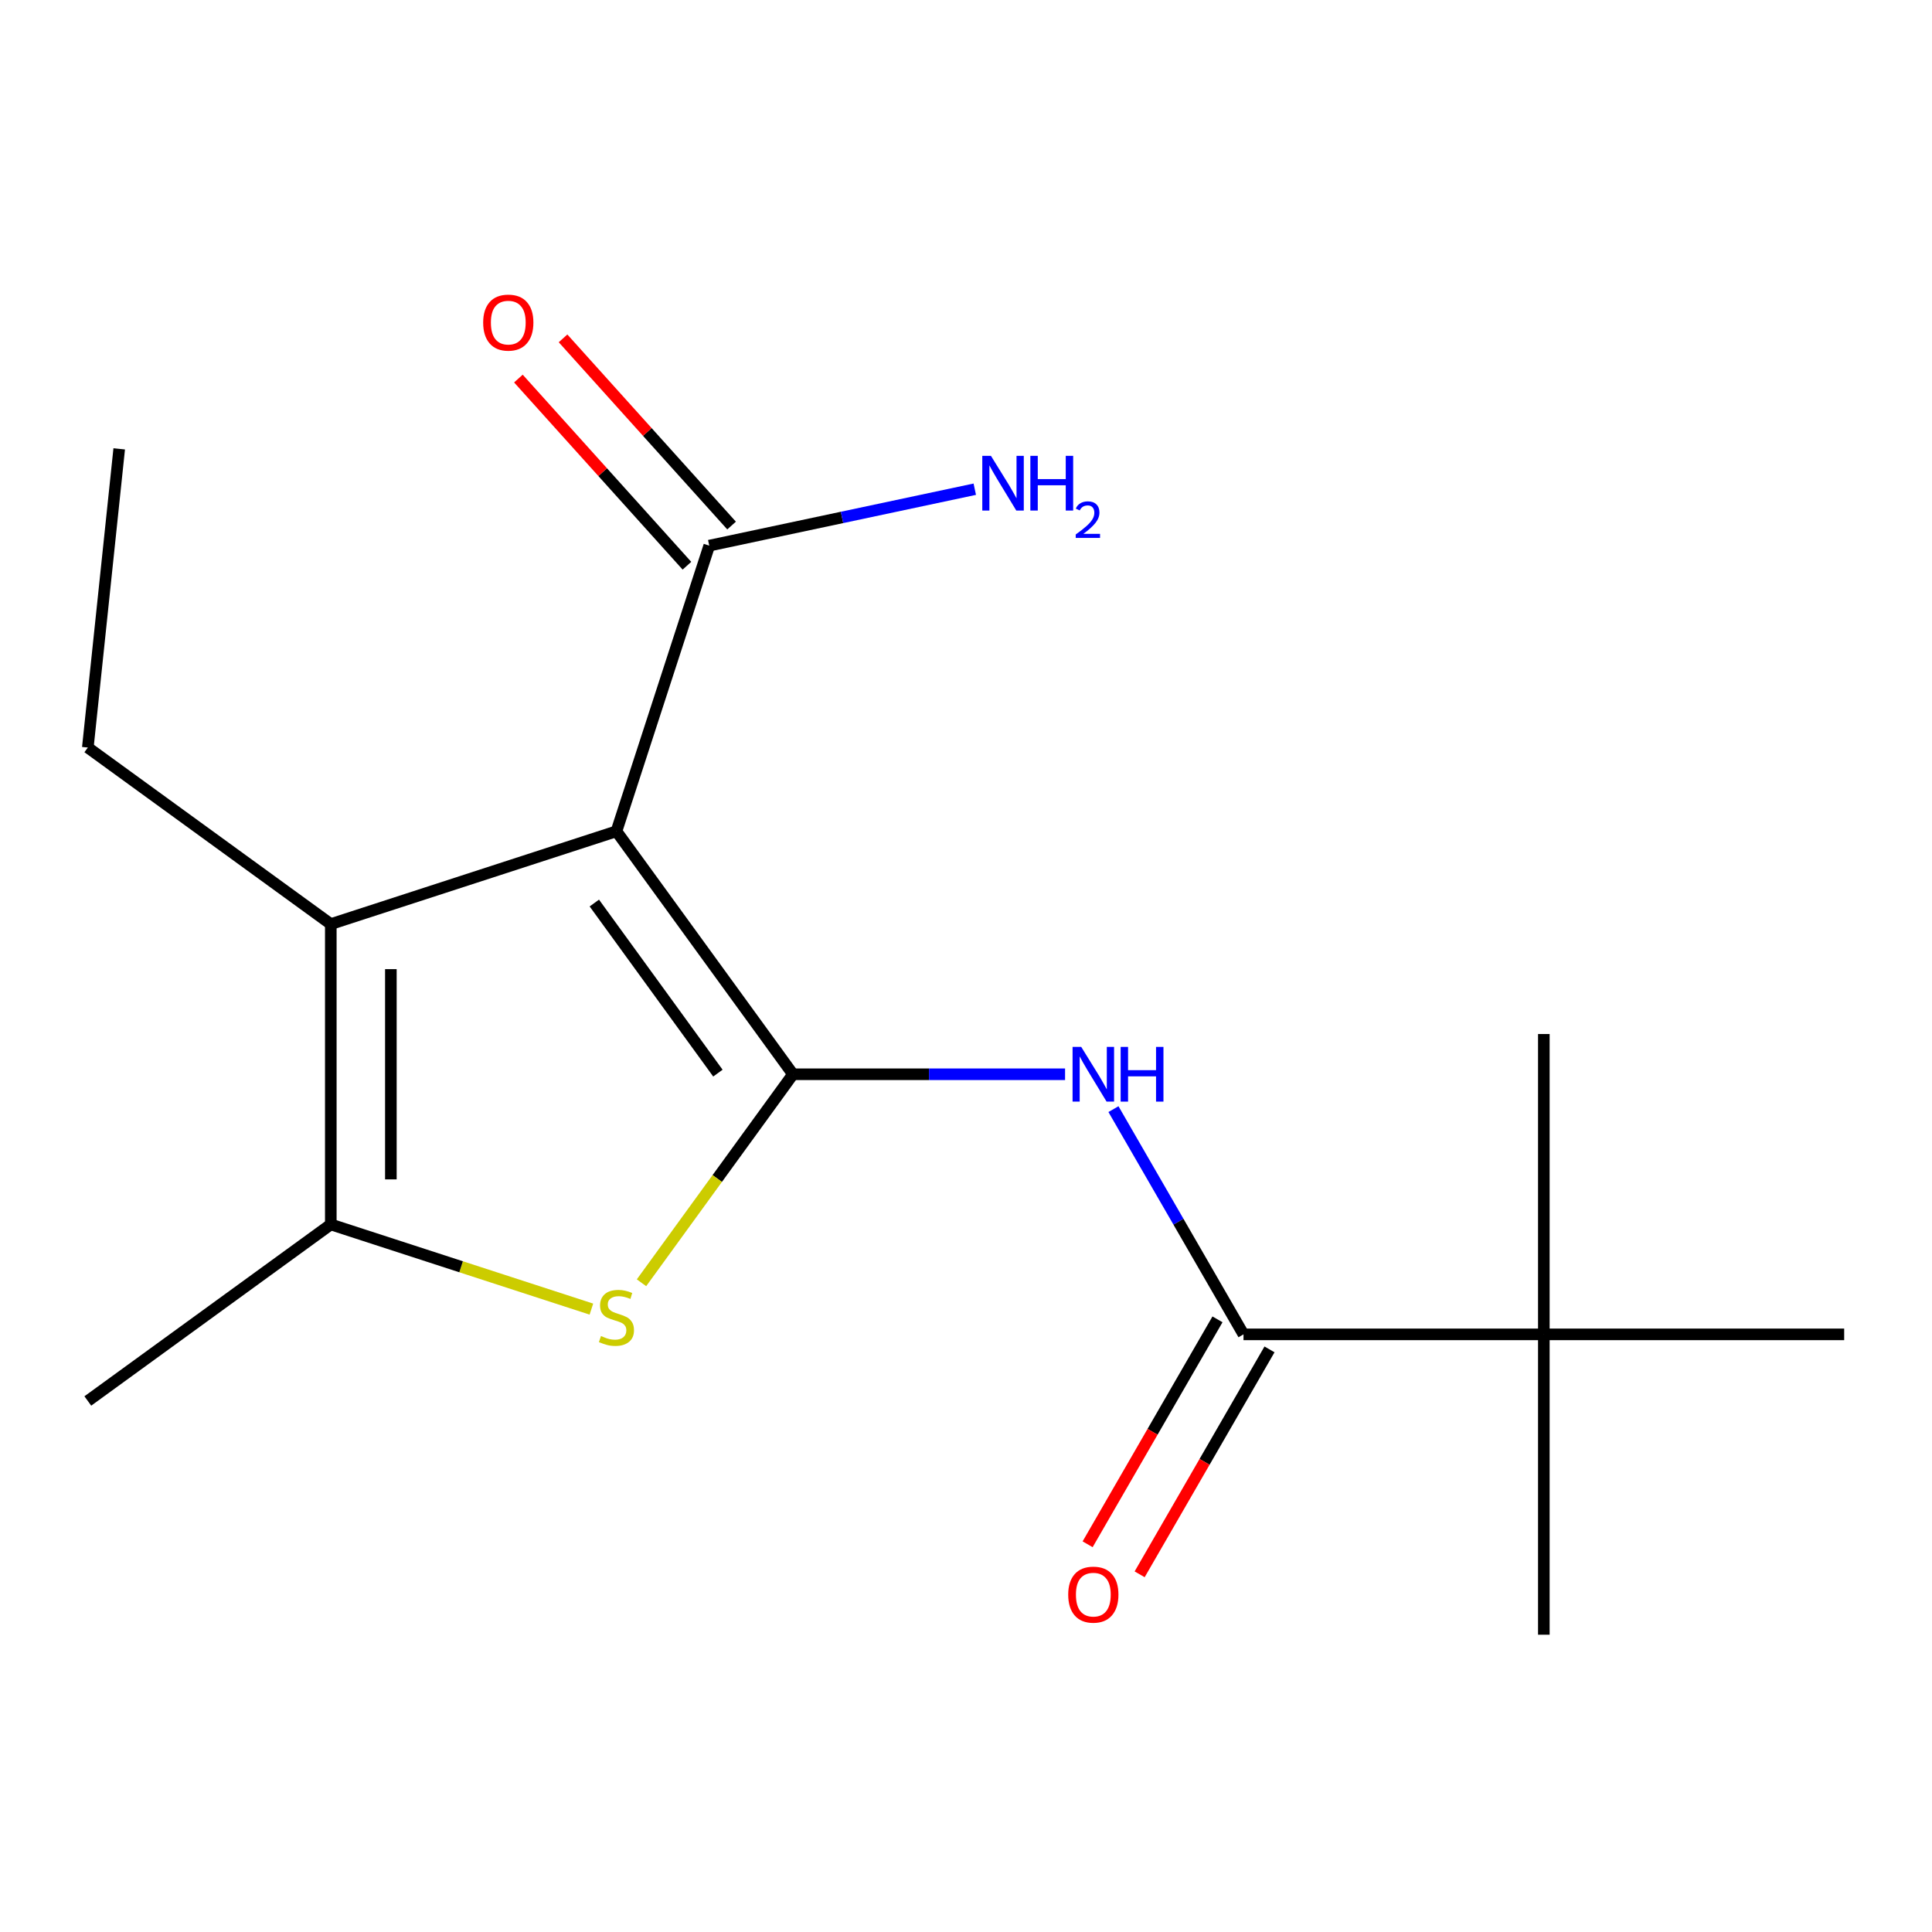 <?xml version='1.0' encoding='iso-8859-1'?>
<svg version='1.1' baseProfile='full'
              xmlns='http://www.w3.org/2000/svg'
                      xmlns:rdkit='http://www.rdkit.org/xml'
                      xmlns:xlink='http://www.w3.org/1999/xlink'
                  xml:space='preserve'
width='1000px' height='1000px' viewBox='0 0 1000 1000'>
<!-- END OF HEADER -->
<rect style='opacity:1.0;fill:#FFFFFF;stroke:none' width='1000' height='1000' x='0' y='0'> </rect>
<path class='bond-0' d='M 410.446,556.037 L 319.07,430.27' style='fill:none;fill-rule:evenodd;stroke:#000000;stroke-width:6px;stroke-linecap:butt;stroke-linejoin:miter;stroke-opacity:1' />
<path class='bond-0' d='M 371.586,555.447 L 307.623,467.41' style='fill:none;fill-rule:evenodd;stroke:#000000;stroke-width:6px;stroke-linecap:butt;stroke-linejoin:miter;stroke-opacity:1' />
<path class='bond-1' d='M 410.446,556.037 L 371.241,609.997' style='fill:none;fill-rule:evenodd;stroke:#000000;stroke-width:6px;stroke-linecap:butt;stroke-linejoin:miter;stroke-opacity:1' />
<path class='bond-1' d='M 371.241,609.997 L 332.037,663.958' style='fill:none;fill-rule:evenodd;stroke:#CCCC00;stroke-width:6px;stroke-linecap:butt;stroke-linejoin:miter;stroke-opacity:1' />
<path class='bond-3' d='M 410.446,556.037 L 480.861,556.037' style='fill:none;fill-rule:evenodd;stroke:#000000;stroke-width:6px;stroke-linecap:butt;stroke-linejoin:miter;stroke-opacity:1' />
<path class='bond-3' d='M 480.861,556.037 L 551.276,556.037' style='fill:none;fill-rule:evenodd;stroke:#0000FF;stroke-width:6px;stroke-linecap:butt;stroke-linejoin:miter;stroke-opacity:1' />
<path class='bond-2' d='M 319.07,430.27 L 171.222,478.309' style='fill:none;fill-rule:evenodd;stroke:#000000;stroke-width:6px;stroke-linecap:butt;stroke-linejoin:miter;stroke-opacity:1' />
<path class='bond-6' d='M 319.07,430.27 L 367.109,282.421' style='fill:none;fill-rule:evenodd;stroke:#000000;stroke-width:6px;stroke-linecap:butt;stroke-linejoin:miter;stroke-opacity:1' />
<path class='bond-4' d='M 306.104,677.592 L 238.663,655.679' style='fill:none;fill-rule:evenodd;stroke:#CCCC00;stroke-width:6px;stroke-linecap:butt;stroke-linejoin:miter;stroke-opacity:1' />
<path class='bond-4' d='M 238.663,655.679 L 171.222,633.766' style='fill:none;fill-rule:evenodd;stroke:#000000;stroke-width:6px;stroke-linecap:butt;stroke-linejoin:miter;stroke-opacity:1' />
<path class='bond-11' d='M 171.222,478.309 L 45.455,386.933' style='fill:none;fill-rule:evenodd;stroke:#000000;stroke-width:6px;stroke-linecap:butt;stroke-linejoin:miter;stroke-opacity:1' />
<path class='bond-17' d='M 171.222,478.309 L 171.222,633.766' style='fill:none;fill-rule:evenodd;stroke:#000000;stroke-width:6px;stroke-linecap:butt;stroke-linejoin:miter;stroke-opacity:1' />
<path class='bond-17' d='M 202.313,501.627 L 202.313,610.447' style='fill:none;fill-rule:evenodd;stroke:#000000;stroke-width:6px;stroke-linecap:butt;stroke-linejoin:miter;stroke-opacity:1' />
<path class='bond-5' d='M 576.322,574.084 L 609.977,632.375' style='fill:none;fill-rule:evenodd;stroke:#0000FF;stroke-width:6px;stroke-linecap:butt;stroke-linejoin:miter;stroke-opacity:1' />
<path class='bond-5' d='M 609.977,632.375 L 643.631,690.667' style='fill:none;fill-rule:evenodd;stroke:#000000;stroke-width:6px;stroke-linecap:butt;stroke-linejoin:miter;stroke-opacity:1' />
<path class='bond-12' d='M 171.222,633.766 L 45.455,725.141' style='fill:none;fill-rule:evenodd;stroke:#000000;stroke-width:6px;stroke-linecap:butt;stroke-linejoin:miter;stroke-opacity:1' />
<path class='bond-7' d='M 643.631,690.667 L 799.088,690.667' style='fill:none;fill-rule:evenodd;stroke:#000000;stroke-width:6px;stroke-linecap:butt;stroke-linejoin:miter;stroke-opacity:1' />
<path class='bond-8' d='M 630.168,682.894 L 596.56,741.106' style='fill:none;fill-rule:evenodd;stroke:#000000;stroke-width:6px;stroke-linecap:butt;stroke-linejoin:miter;stroke-opacity:1' />
<path class='bond-8' d='M 596.56,741.106 L 562.951,799.317' style='fill:none;fill-rule:evenodd;stroke:#FF0000;stroke-width:6px;stroke-linecap:butt;stroke-linejoin:miter;stroke-opacity:1' />
<path class='bond-8' d='M 657.094,698.44 L 623.486,756.651' style='fill:none;fill-rule:evenodd;stroke:#000000;stroke-width:6px;stroke-linecap:butt;stroke-linejoin:miter;stroke-opacity:1' />
<path class='bond-8' d='M 623.486,756.651 L 589.877,814.863' style='fill:none;fill-rule:evenodd;stroke:#FF0000;stroke-width:6px;stroke-linecap:butt;stroke-linejoin:miter;stroke-opacity:1' />
<path class='bond-9' d='M 378.662,272.019 L 335.046,223.579' style='fill:none;fill-rule:evenodd;stroke:#000000;stroke-width:6px;stroke-linecap:butt;stroke-linejoin:miter;stroke-opacity:1' />
<path class='bond-9' d='M 335.046,223.579 L 291.43,175.139' style='fill:none;fill-rule:evenodd;stroke:#FF0000;stroke-width:6px;stroke-linecap:butt;stroke-linejoin:miter;stroke-opacity:1' />
<path class='bond-9' d='M 355.557,292.823 L 311.941,244.383' style='fill:none;fill-rule:evenodd;stroke:#000000;stroke-width:6px;stroke-linecap:butt;stroke-linejoin:miter;stroke-opacity:1' />
<path class='bond-9' d='M 311.941,244.383 L 268.325,195.943' style='fill:none;fill-rule:evenodd;stroke:#FF0000;stroke-width:6px;stroke-linecap:butt;stroke-linejoin:miter;stroke-opacity:1' />
<path class='bond-10' d='M 367.109,282.421 L 435.826,267.815' style='fill:none;fill-rule:evenodd;stroke:#000000;stroke-width:6px;stroke-linecap:butt;stroke-linejoin:miter;stroke-opacity:1' />
<path class='bond-10' d='M 435.826,267.815 L 504.543,253.209' style='fill:none;fill-rule:evenodd;stroke:#0000FF;stroke-width:6px;stroke-linecap:butt;stroke-linejoin:miter;stroke-opacity:1' />
<path class='bond-13' d='M 799.088,690.667 L 799.088,846.124' style='fill:none;fill-rule:evenodd;stroke:#000000;stroke-width:6px;stroke-linecap:butt;stroke-linejoin:miter;stroke-opacity:1' />
<path class='bond-14' d='M 799.088,690.667 L 799.088,535.21' style='fill:none;fill-rule:evenodd;stroke:#000000;stroke-width:6px;stroke-linecap:butt;stroke-linejoin:miter;stroke-opacity:1' />
<path class='bond-15' d='M 799.088,690.667 L 954.545,690.667' style='fill:none;fill-rule:evenodd;stroke:#000000;stroke-width:6px;stroke-linecap:butt;stroke-linejoin:miter;stroke-opacity:1' />
<path class='bond-16' d='M 45.455,386.933 L 61.704,232.328' style='fill:none;fill-rule:evenodd;stroke:#000000;stroke-width:6px;stroke-linecap:butt;stroke-linejoin:miter;stroke-opacity:1' />
<path  class='atom-2' d='M 311.07 691.525
Q 311.39 691.645, 312.71 692.205
Q 314.03 692.765, 315.47 693.125
Q 316.95 693.445, 318.39 693.445
Q 321.07 693.445, 322.63 692.165
Q 324.19 690.845, 324.19 688.565
Q 324.19 687.005, 323.39 686.045
Q 322.63 685.085, 321.43 684.565
Q 320.23 684.045, 318.23 683.445
Q 315.71 682.685, 314.19 681.965
Q 312.71 681.245, 311.63 679.725
Q 310.59 678.205, 310.59 675.645
Q 310.59 672.085, 312.99 669.885
Q 315.43 667.685, 320.23 667.685
Q 323.51 667.685, 327.23 669.245
L 326.31 672.325
Q 322.91 670.925, 320.35 670.925
Q 317.59 670.925, 316.07 672.085
Q 314.55 673.205, 314.59 675.165
Q 314.59 676.685, 315.35 677.605
Q 316.15 678.525, 317.27 679.045
Q 318.43 679.565, 320.35 680.165
Q 322.91 680.965, 324.43 681.765
Q 325.95 682.565, 327.03 684.205
Q 328.15 685.805, 328.15 688.565
Q 328.15 692.485, 325.51 694.605
Q 322.91 696.685, 318.55 696.685
Q 316.03 696.685, 314.11 696.125
Q 312.23 695.605, 309.99 694.685
L 311.07 691.525
' fill='#CCCC00'/>
<path  class='atom-4' d='M 559.643 541.877
L 568.923 556.877
Q 569.843 558.357, 571.323 561.037
Q 572.803 563.717, 572.883 563.877
L 572.883 541.877
L 576.643 541.877
L 576.643 570.197
L 572.763 570.197
L 562.803 553.797
Q 561.643 551.877, 560.403 549.677
Q 559.203 547.477, 558.843 546.797
L 558.843 570.197
L 555.163 570.197
L 555.163 541.877
L 559.643 541.877
' fill='#0000FF'/>
<path  class='atom-4' d='M 580.043 541.877
L 583.883 541.877
L 583.883 553.917
L 598.363 553.917
L 598.363 541.877
L 602.203 541.877
L 602.203 570.197
L 598.363 570.197
L 598.363 557.117
L 583.883 557.117
L 583.883 570.197
L 580.043 570.197
L 580.043 541.877
' fill='#0000FF'/>
<path  class='atom-9' d='M 552.903 825.377
Q 552.903 818.577, 556.263 814.777
Q 559.623 810.977, 565.903 810.977
Q 572.183 810.977, 575.543 814.777
Q 578.903 818.577, 578.903 825.377
Q 578.903 832.257, 575.503 836.177
Q 572.103 840.057, 565.903 840.057
Q 559.663 840.057, 556.263 836.177
Q 552.903 832.297, 552.903 825.377
M 565.903 836.857
Q 570.223 836.857, 572.543 833.977
Q 574.903 831.057, 574.903 825.377
Q 574.903 819.817, 572.543 817.017
Q 570.223 814.177, 565.903 814.177
Q 561.583 814.177, 559.223 816.977
Q 556.903 819.777, 556.903 825.377
Q 556.903 831.097, 559.223 833.977
Q 561.583 836.857, 565.903 836.857
' fill='#FF0000'/>
<path  class='atom-10' d='M 250.088 166.974
Q 250.088 160.174, 253.448 156.374
Q 256.808 152.574, 263.088 152.574
Q 269.368 152.574, 272.728 156.374
Q 276.088 160.174, 276.088 166.974
Q 276.088 173.854, 272.688 177.774
Q 269.288 181.654, 263.088 181.654
Q 256.848 181.654, 253.448 177.774
Q 250.088 173.894, 250.088 166.974
M 263.088 178.454
Q 267.408 178.454, 269.728 175.574
Q 272.088 172.654, 272.088 166.974
Q 272.088 161.414, 269.728 158.614
Q 267.408 155.774, 263.088 155.774
Q 258.768 155.774, 256.408 158.574
Q 254.088 161.374, 254.088 166.974
Q 254.088 172.694, 256.408 175.574
Q 258.768 178.454, 263.088 178.454
' fill='#FF0000'/>
<path  class='atom-11' d='M 512.909 235.94
L 522.189 250.94
Q 523.109 252.42, 524.589 255.1
Q 526.069 257.78, 526.149 257.94
L 526.149 235.94
L 529.909 235.94
L 529.909 264.26
L 526.029 264.26
L 516.069 247.86
Q 514.909 245.94, 513.669 243.74
Q 512.469 241.54, 512.109 240.86
L 512.109 264.26
L 508.429 264.26
L 508.429 235.94
L 512.909 235.94
' fill='#0000FF'/>
<path  class='atom-11' d='M 533.309 235.94
L 537.149 235.94
L 537.149 247.98
L 551.629 247.98
L 551.629 235.94
L 555.469 235.94
L 555.469 264.26
L 551.629 264.26
L 551.629 251.18
L 537.149 251.18
L 537.149 264.26
L 533.309 264.26
L 533.309 235.94
' fill='#0000FF'/>
<path  class='atom-11' d='M 556.842 263.266
Q 557.528 261.498, 559.165 260.521
Q 560.802 259.518, 563.072 259.518
Q 565.897 259.518, 567.481 261.049
Q 569.065 262.58, 569.065 265.299
Q 569.065 268.071, 567.006 270.658
Q 564.973 273.246, 560.749 276.308
L 569.382 276.308
L 569.382 278.42
L 556.789 278.42
L 556.789 276.651
Q 560.274 274.17, 562.333 272.322
Q 564.419 270.474, 565.422 268.81
Q 566.425 267.147, 566.425 265.431
Q 566.425 263.636, 565.528 262.633
Q 564.63 261.63, 563.072 261.63
Q 561.568 261.63, 560.564 262.237
Q 559.561 262.844, 558.848 264.19
L 556.842 263.266
' fill='#0000FF'/>
</svg>
